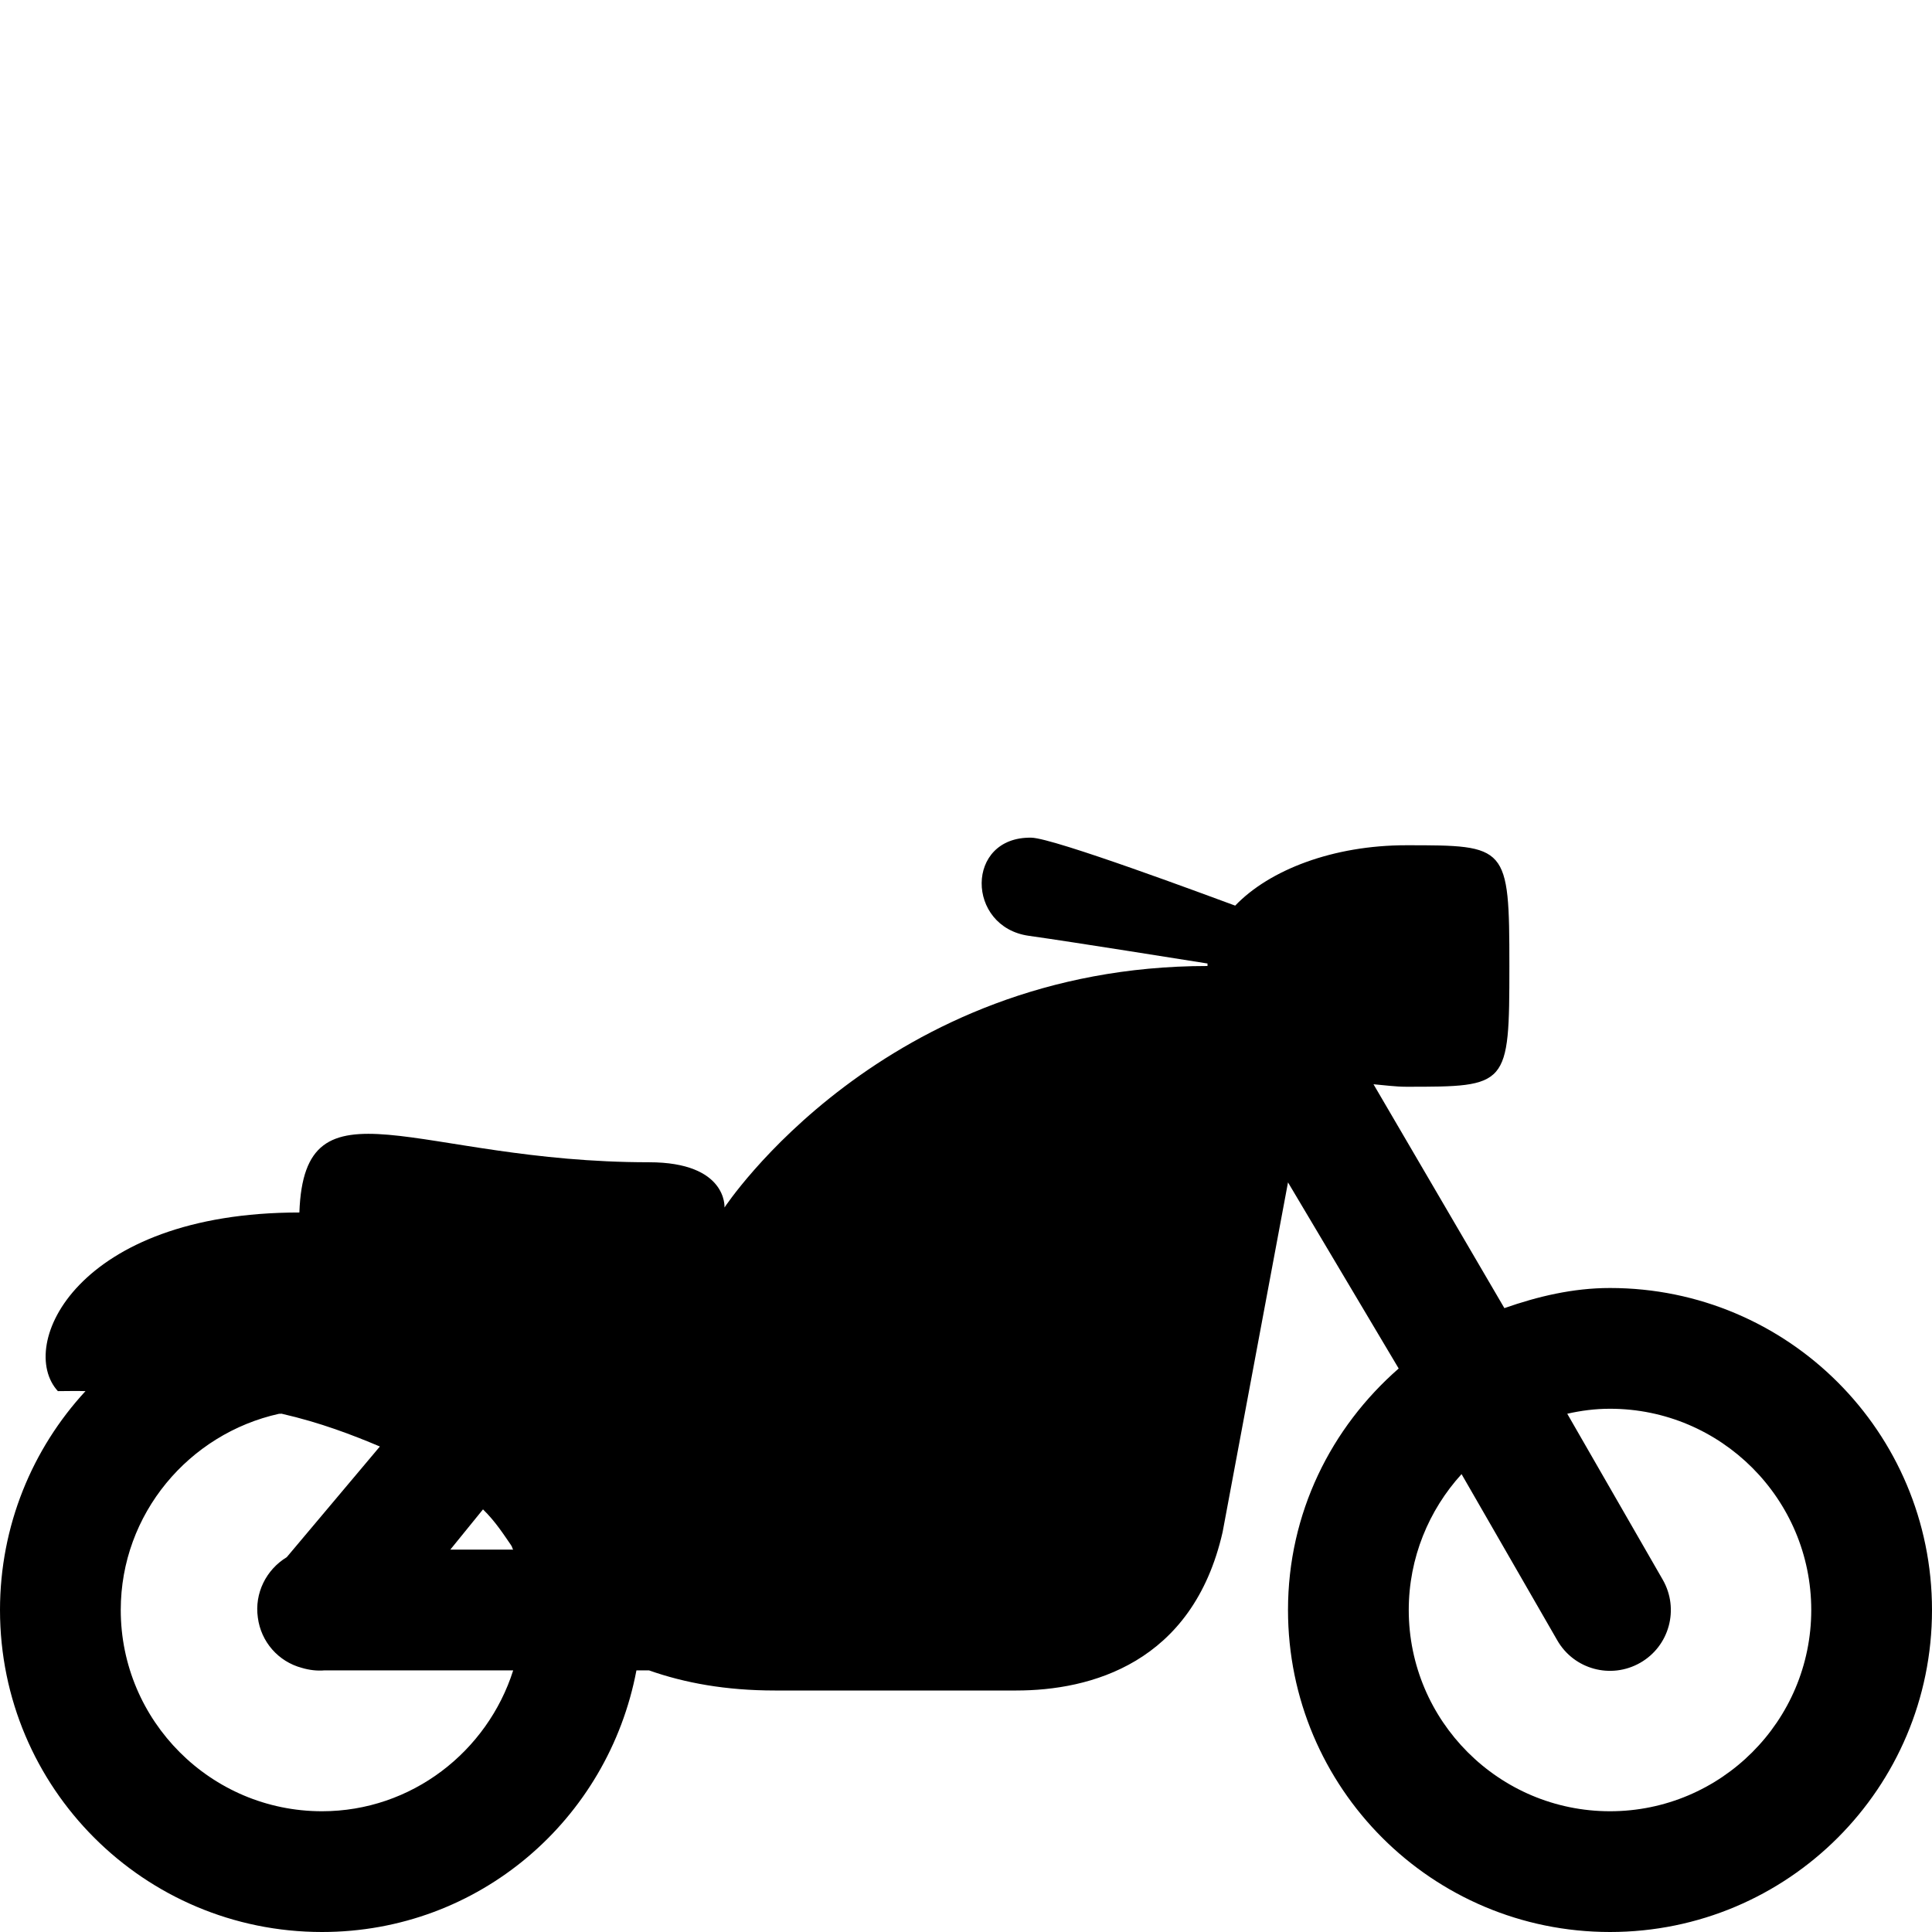 <svg fill="#000000" xmlns="http://www.w3.org/2000/svg"  viewBox="0 0 24 24" width="24px" height="24px"><path d="M 12.812 10.406 C 11.988 10.391 12 11.516 12.781 11.625 C 13.363 11.707 14.699 11.922 15 11.969 C 15 11.98 15 11.988 15 12 C 10.969 12 9 15 9 15 C 9 15 9.039 14.438 8.062 14.438 C 5.164 14.438 3.781 13.32 3.719 15.062 C 0.949 15.062 0.203 16.719 0.719 17.281 C 0.84 17.281 0.945 17.277 1.062 17.281 C 0.402 17.996 0 18.953 0 20 C 0 22.211 1.789 24 4 24 C 5.953 24 7.555 22.602 7.906 20.75 L 8.062 20.75 C 8.504 20.906 9.016 21 9.625 21 L 12.625 21 C 13.539 21 14.816 20.668 15.188 19.031 L 16 14.688 L 17.375 17 C 16.535 17.734 16 18.797 16 20 C 16 22.211 17.789 24 20 24 C 22.211 24 24 22.211 24 20 C 24 17.789 22.211 16 20 16 C 19.539 16 19.102 16.105 18.688 16.25 L 17.062 13.469 C 17.195 13.48 17.332 13.5 17.469 13.5 C 18.734 13.5 18.75 13.5 18.75 12 C 18.75 10.5 18.723 10.5 17.469 10.5 C 16.562 10.5 15.77 10.805 15.344 11.25 C 15.035 11.137 13.09 10.41 12.812 10.406 Z M 20 17.5 C 21.379 17.5 22.5 18.621 22.5 20 C 22.5 21.379 21.379 22.5 20 22.5 C 18.621 22.5 17.5 21.379 17.5 20 C 17.5 19.352 17.75 18.758 18.156 18.312 L 19.344 20.375 C 19.551 20.738 20.012 20.863 20.375 20.656 C 20.738 20.449 20.863 19.988 20.656 19.625 L 19.469 17.562 C 19.641 17.523 19.816 17.5 20 17.5 Z M 3.469 17.562 C 3.48 17.566 3.488 17.559 3.5 17.562 C 3.98 17.672 4.375 17.824 4.719 17.969 L 3.562 19.344 C 3.305 19.5 3.16 19.793 3.203 20.094 C 3.242 20.395 3.457 20.641 3.75 20.719 C 3.84 20.746 3.938 20.758 4.031 20.75 L 6.375 20.75 C 6.055 21.758 5.113 22.5 4 22.5 C 2.621 22.5 1.5 21.379 1.5 20 C 1.5 18.805 2.348 17.809 3.469 17.562 Z M 6 18.75 C 6.156 18.902 6.262 19.07 6.344 19.188 C 6.371 19.227 6.355 19.219 6.375 19.25 L 5.594 19.25 Z"/></svg>